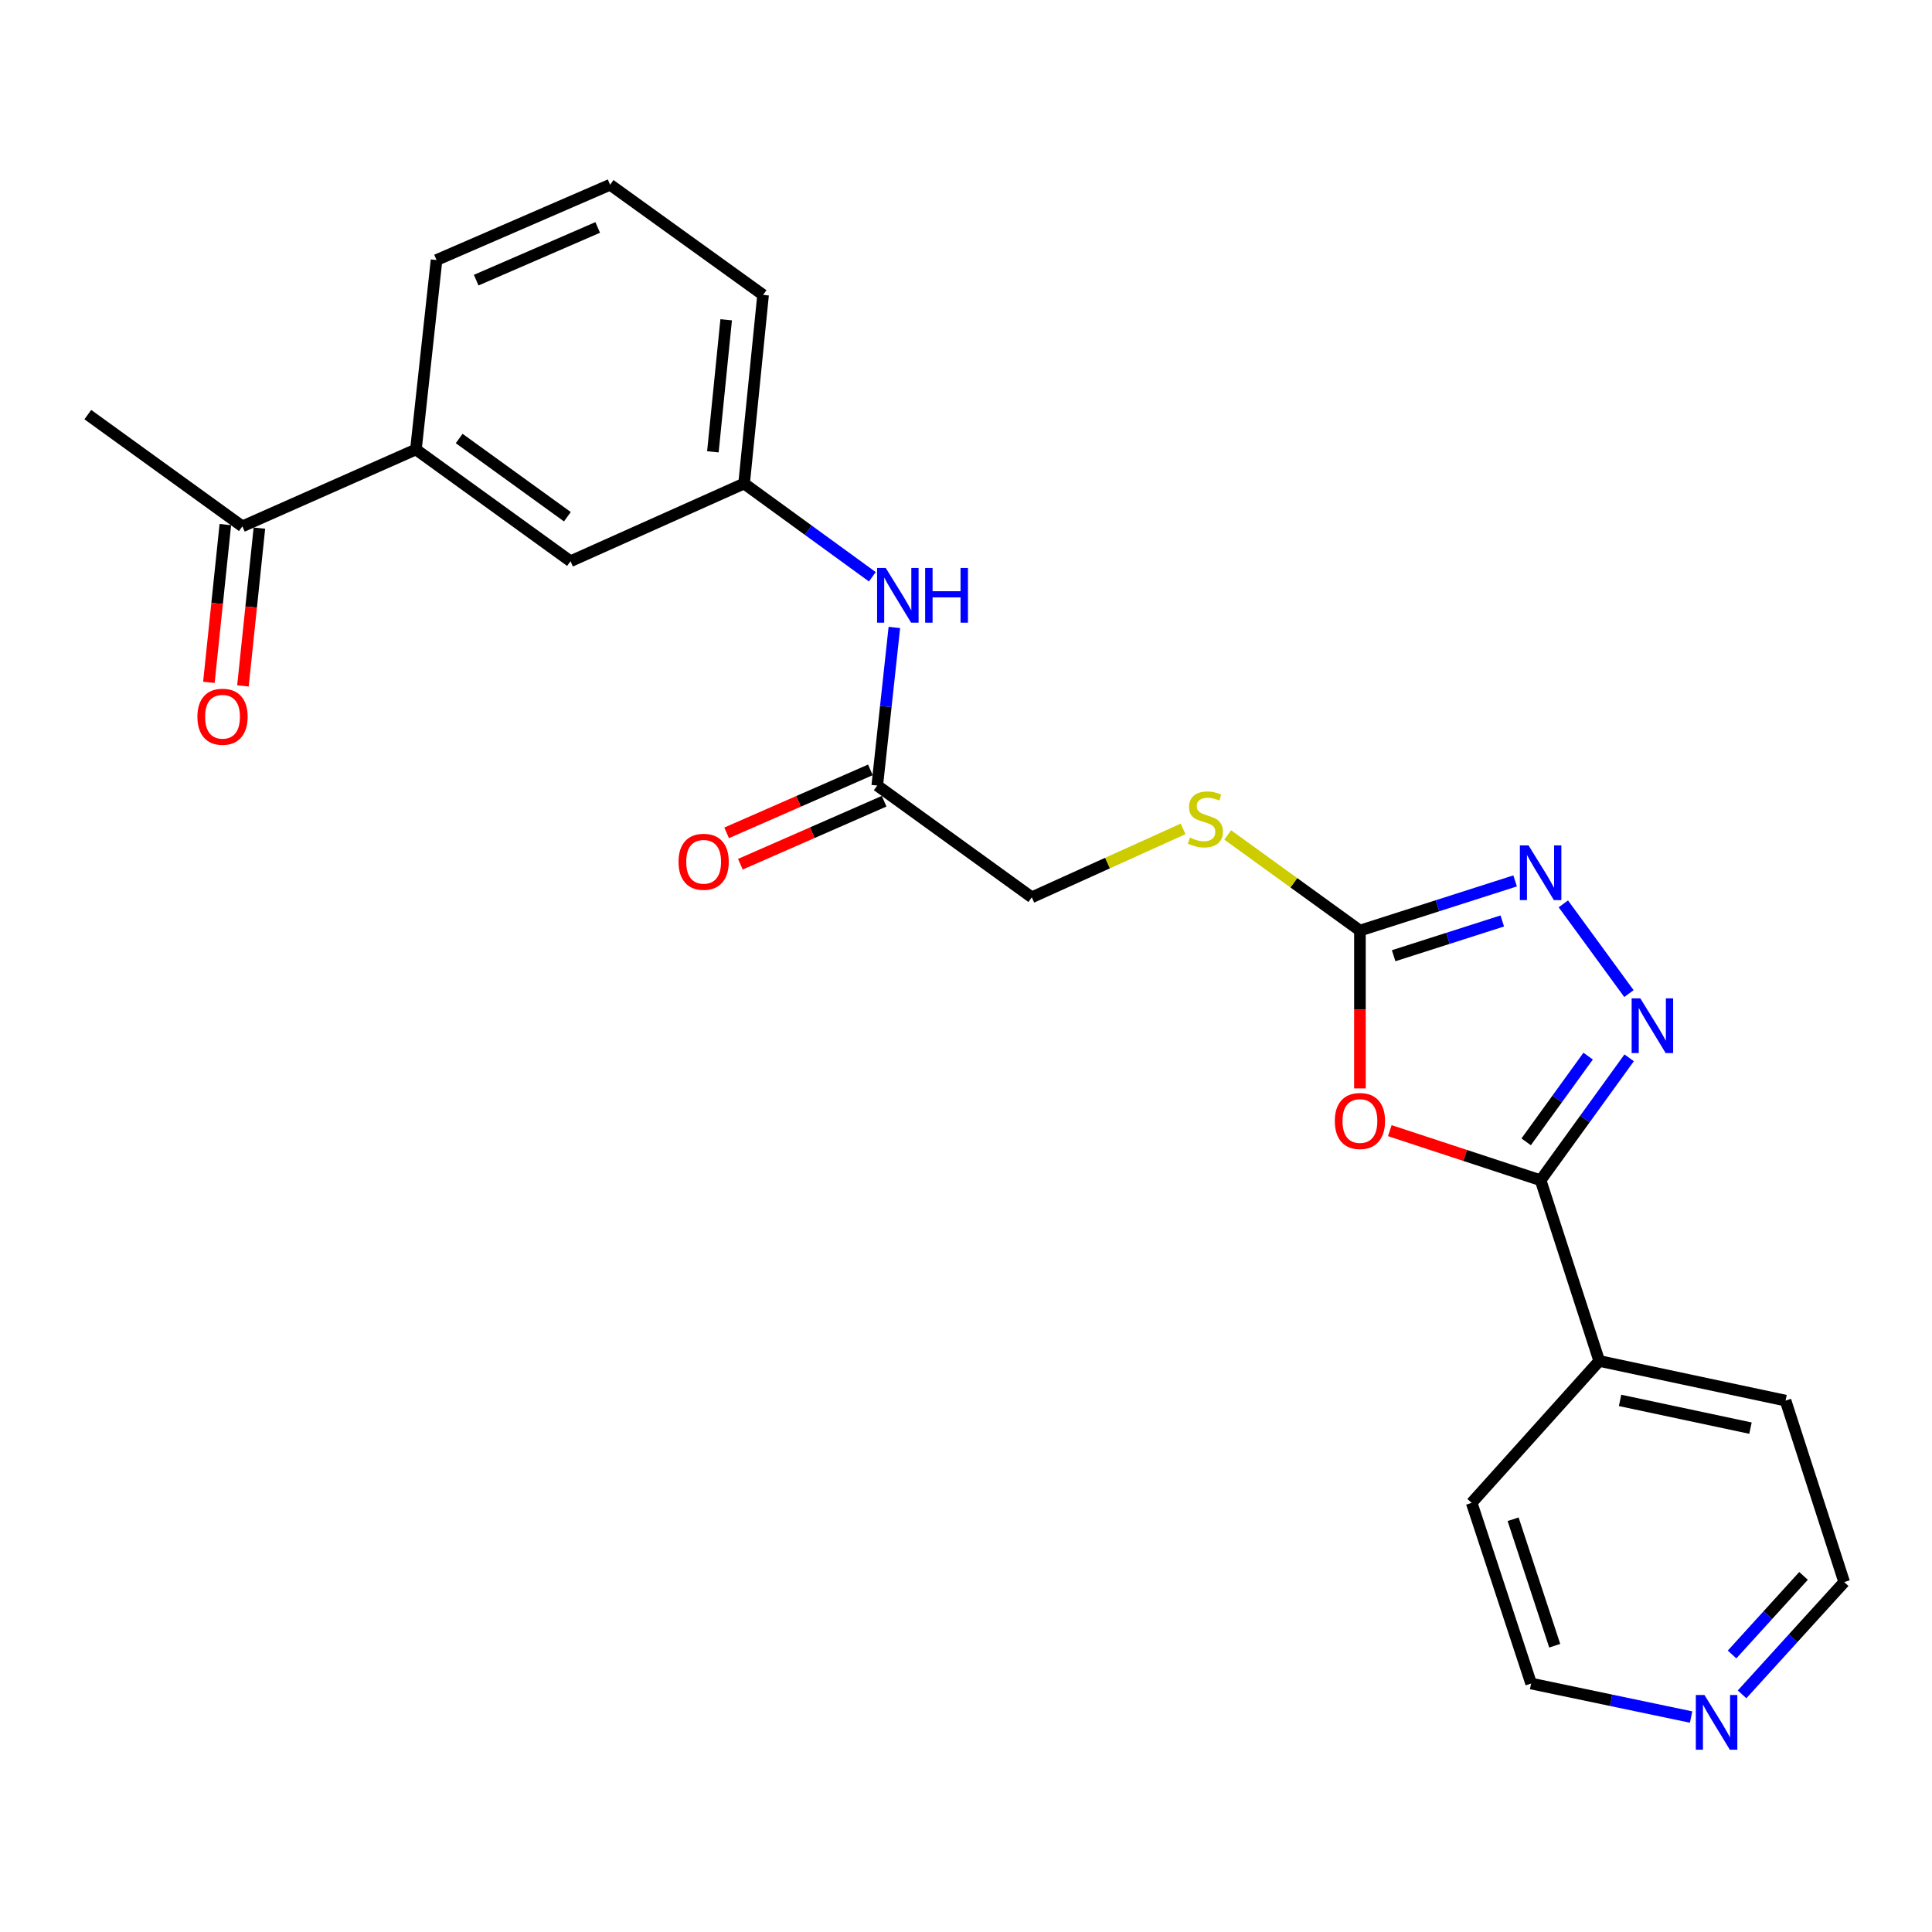 <?xml version='1.0' encoding='iso-8859-1'?>
<svg version='1.1' baseProfile='full'
              xmlns='http://www.w3.org/2000/svg'
                      xmlns:rdkit='http://www.rdkit.org/xml'
                      xmlns:xlink='http://www.w3.org/1999/xlink'
                  xml:space='preserve'
width='1000px' height='1000px' viewBox='0 0 1000 1000'>
<!-- END OF HEADER -->
<rect style='opacity:1.0;fill:#FFFFFF;stroke:none' width='1000' height='1000' x='0' y='0'> </rect>
<path class='bond-1' d='M 719.358,585.229 L 758.389,598.064' style='fill:none;fill-rule:evenodd;stroke:#FF0000;stroke-width:6px;stroke-linecap:butt;stroke-linejoin:miter;stroke-opacity:1' />
<path class='bond-1' d='M 758.389,598.064 L 797.419,610.899' style='fill:none;fill-rule:evenodd;stroke:#000000;stroke-width:6px;stroke-linecap:butt;stroke-linejoin:miter;stroke-opacity:1' />
<path class='bond-2' d='M 703.897,563.363 L 703.897,522.512' style='fill:none;fill-rule:evenodd;stroke:#FF0000;stroke-width:6px;stroke-linecap:butt;stroke-linejoin:miter;stroke-opacity:1' />
<path class='bond-2' d='M 703.897,522.512 L 703.897,481.662' style='fill:none;fill-rule:evenodd;stroke:#000000;stroke-width:6px;stroke-linecap:butt;stroke-linejoin:miter;stroke-opacity:1' />
<path class='bond-0' d='M 843.25,547.522 L 820.334,579.21' style='fill:none;fill-rule:evenodd;stroke:#0000FF;stroke-width:6px;stroke-linecap:butt;stroke-linejoin:miter;stroke-opacity:1' />
<path class='bond-0' d='M 820.334,579.21 L 797.419,610.899' style='fill:none;fill-rule:evenodd;stroke:#000000;stroke-width:6px;stroke-linecap:butt;stroke-linejoin:miter;stroke-opacity:1' />
<path class='bond-0' d='M 822.016,546.645 L 805.976,568.827' style='fill:none;fill-rule:evenodd;stroke:#0000FF;stroke-width:6px;stroke-linecap:butt;stroke-linejoin:miter;stroke-opacity:1' />
<path class='bond-0' d='M 805.976,568.827 L 789.935,591.009' style='fill:none;fill-rule:evenodd;stroke:#000000;stroke-width:6px;stroke-linecap:butt;stroke-linejoin:miter;stroke-opacity:1' />
<path class='bond-24' d='M 843.134,514.282 L 809.184,467.832' style='fill:none;fill-rule:evenodd;stroke:#0000FF;stroke-width:6px;stroke-linecap:butt;stroke-linejoin:miter;stroke-opacity:1' />
<path class='bond-9' d='M 797.419,610.899 L 827.769,704.431' style='fill:none;fill-rule:evenodd;stroke:#000000;stroke-width:6px;stroke-linecap:butt;stroke-linejoin:miter;stroke-opacity:1' />
<path class='bond-3' d='M 703.897,481.662 L 744.061,468.809' style='fill:none;fill-rule:evenodd;stroke:#000000;stroke-width:6px;stroke-linecap:butt;stroke-linejoin:miter;stroke-opacity:1' />
<path class='bond-3' d='M 744.061,468.809 L 784.224,455.957' style='fill:none;fill-rule:evenodd;stroke:#0000FF;stroke-width:6px;stroke-linecap:butt;stroke-linejoin:miter;stroke-opacity:1' />
<path class='bond-3' d='M 721.347,494.683 L 749.461,485.686' style='fill:none;fill-rule:evenodd;stroke:#000000;stroke-width:6px;stroke-linecap:butt;stroke-linejoin:miter;stroke-opacity:1' />
<path class='bond-3' d='M 749.461,485.686 L 777.576,476.69' style='fill:none;fill-rule:evenodd;stroke:#0000FF;stroke-width:6px;stroke-linecap:butt;stroke-linejoin:miter;stroke-opacity:1' />
<path class='bond-7' d='M 703.897,481.662 L 669.678,456.915' style='fill:none;fill-rule:evenodd;stroke:#000000;stroke-width:6px;stroke-linecap:butt;stroke-linejoin:miter;stroke-opacity:1' />
<path class='bond-7' d='M 669.678,456.915 L 635.459,432.167' style='fill:none;fill-rule:evenodd;stroke:#CCCC00;stroke-width:6px;stroke-linecap:butt;stroke-linejoin:miter;stroke-opacity:1' />
<path class='bond-4' d='M 454.066,406.598 L 534.052,464.444' style='fill:none;fill-rule:evenodd;stroke:#000000;stroke-width:6px;stroke-linecap:butt;stroke-linejoin:miter;stroke-opacity:1' />
<path class='bond-6' d='M 454.066,406.598 L 458.492,365.684' style='fill:none;fill-rule:evenodd;stroke:#000000;stroke-width:6px;stroke-linecap:butt;stroke-linejoin:miter;stroke-opacity:1' />
<path class='bond-6' d='M 458.492,365.684 L 462.918,324.77' style='fill:none;fill-rule:evenodd;stroke:#0000FF;stroke-width:6px;stroke-linecap:butt;stroke-linejoin:miter;stroke-opacity:1' />
<path class='bond-13' d='M 450.51,398.483 L 413.306,414.786' style='fill:none;fill-rule:evenodd;stroke:#000000;stroke-width:6px;stroke-linecap:butt;stroke-linejoin:miter;stroke-opacity:1' />
<path class='bond-13' d='M 413.306,414.786 L 376.103,431.089' style='fill:none;fill-rule:evenodd;stroke:#FF0000;stroke-width:6px;stroke-linecap:butt;stroke-linejoin:miter;stroke-opacity:1' />
<path class='bond-13' d='M 457.622,414.713 L 420.419,431.016' style='fill:none;fill-rule:evenodd;stroke:#000000;stroke-width:6px;stroke-linecap:butt;stroke-linejoin:miter;stroke-opacity:1' />
<path class='bond-13' d='M 420.419,431.016 L 383.215,447.319' style='fill:none;fill-rule:evenodd;stroke:#FF0000;stroke-width:6px;stroke-linecap:butt;stroke-linejoin:miter;stroke-opacity:1' />
<path class='bond-5' d='M 215.28,232.648 L 295.296,290.493' style='fill:none;fill-rule:evenodd;stroke:#000000;stroke-width:6px;stroke-linecap:butt;stroke-linejoin:miter;stroke-opacity:1' />
<path class='bond-5' d='M 237.664,226.964 L 293.675,267.456' style='fill:none;fill-rule:evenodd;stroke:#000000;stroke-width:6px;stroke-linecap:butt;stroke-linejoin:miter;stroke-opacity:1' />
<path class='bond-8' d='M 215.28,232.648 L 125.45,272.439' style='fill:none;fill-rule:evenodd;stroke:#000000;stroke-width:6px;stroke-linecap:butt;stroke-linejoin:miter;stroke-opacity:1' />
<path class='bond-26' d='M 215.28,232.648 L 225.952,134.597' style='fill:none;fill-rule:evenodd;stroke:#000000;stroke-width:6px;stroke-linecap:butt;stroke-linejoin:miter;stroke-opacity:1' />
<path class='bond-11' d='M 451.518,298.537 L 418.332,274.408' style='fill:none;fill-rule:evenodd;stroke:#0000FF;stroke-width:6px;stroke-linecap:butt;stroke-linejoin:miter;stroke-opacity:1' />
<path class='bond-11' d='M 418.332,274.408 L 385.145,250.279' style='fill:none;fill-rule:evenodd;stroke:#000000;stroke-width:6px;stroke-linecap:butt;stroke-linejoin:miter;stroke-opacity:1' />
<path class='bond-15' d='M 612.366,429.036 L 573.209,446.74' style='fill:none;fill-rule:evenodd;stroke:#CCCC00;stroke-width:6px;stroke-linecap:butt;stroke-linejoin:miter;stroke-opacity:1' />
<path class='bond-15' d='M 573.209,446.74 L 534.052,464.444' style='fill:none;fill-rule:evenodd;stroke:#000000;stroke-width:6px;stroke-linecap:butt;stroke-linejoin:miter;stroke-opacity:1' />
<path class='bond-14' d='M 116.638,271.52 L 112.38,312.354' style='fill:none;fill-rule:evenodd;stroke:#000000;stroke-width:6px;stroke-linecap:butt;stroke-linejoin:miter;stroke-opacity:1' />
<path class='bond-14' d='M 112.38,312.354 L 108.122,353.189' style='fill:none;fill-rule:evenodd;stroke:#FF0000;stroke-width:6px;stroke-linecap:butt;stroke-linejoin:miter;stroke-opacity:1' />
<path class='bond-14' d='M 134.262,273.358 L 130.004,314.192' style='fill:none;fill-rule:evenodd;stroke:#000000;stroke-width:6px;stroke-linecap:butt;stroke-linejoin:miter;stroke-opacity:1' />
<path class='bond-14' d='M 130.004,314.192 L 125.746,355.026' style='fill:none;fill-rule:evenodd;stroke:#FF0000;stroke-width:6px;stroke-linecap:butt;stroke-linejoin:miter;stroke-opacity:1' />
<path class='bond-21' d='M 125.45,272.439 L 45.455,214.603' style='fill:none;fill-rule:evenodd;stroke:#000000;stroke-width:6px;stroke-linecap:butt;stroke-linejoin:miter;stroke-opacity:1' />
<path class='bond-22' d='M 827.769,704.431 L 761.733,777.87' style='fill:none;fill-rule:evenodd;stroke:#000000;stroke-width:6px;stroke-linecap:butt;stroke-linejoin:miter;stroke-opacity:1' />
<path class='bond-23' d='M 827.769,704.431 L 924.195,724.946' style='fill:none;fill-rule:evenodd;stroke:#000000;stroke-width:6px;stroke-linecap:butt;stroke-linejoin:miter;stroke-opacity:1' />
<path class='bond-23' d='M 838.546,724.84 L 906.044,739.201' style='fill:none;fill-rule:evenodd;stroke:#000000;stroke-width:6px;stroke-linecap:butt;stroke-linejoin:miter;stroke-opacity:1' />
<path class='bond-10' d='M 295.296,290.493 L 385.145,250.279' style='fill:none;fill-rule:evenodd;stroke:#000000;stroke-width:6px;stroke-linecap:butt;stroke-linejoin:miter;stroke-opacity:1' />
<path class='bond-20' d='M 385.145,250.279 L 394.97,152.642' style='fill:none;fill-rule:evenodd;stroke:#000000;stroke-width:6px;stroke-linecap:butt;stroke-linejoin:miter;stroke-opacity:1' />
<path class='bond-20' d='M 368.988,233.859 L 375.866,165.514' style='fill:none;fill-rule:evenodd;stroke:#000000;stroke-width:6px;stroke-linecap:butt;stroke-linejoin:miter;stroke-opacity:1' />
<path class='bond-12' d='M 901.693,876.996 L 928.119,847.939' style='fill:none;fill-rule:evenodd;stroke:#0000FF;stroke-width:6px;stroke-linecap:butt;stroke-linejoin:miter;stroke-opacity:1' />
<path class='bond-12' d='M 928.119,847.939 L 954.545,818.882' style='fill:none;fill-rule:evenodd;stroke:#000000;stroke-width:6px;stroke-linecap:butt;stroke-linejoin:miter;stroke-opacity:1' />
<path class='bond-12' d='M 896.512,856.357 L 915.01,836.017' style='fill:none;fill-rule:evenodd;stroke:#0000FF;stroke-width:6px;stroke-linecap:butt;stroke-linejoin:miter;stroke-opacity:1' />
<path class='bond-12' d='M 915.01,836.017 L 933.508,815.677' style='fill:none;fill-rule:evenodd;stroke:#000000;stroke-width:6px;stroke-linecap:butt;stroke-linejoin:miter;stroke-opacity:1' />
<path class='bond-25' d='M 875.307,888.74 L 833.907,880.066' style='fill:none;fill-rule:evenodd;stroke:#0000FF;stroke-width:6px;stroke-linecap:butt;stroke-linejoin:miter;stroke-opacity:1' />
<path class='bond-25' d='M 833.907,880.066 L 792.507,871.392' style='fill:none;fill-rule:evenodd;stroke:#000000;stroke-width:6px;stroke-linecap:butt;stroke-linejoin:miter;stroke-opacity:1' />
<path class='bond-16' d='M 225.952,134.597 L 315.792,95.624' style='fill:none;fill-rule:evenodd;stroke:#000000;stroke-width:6px;stroke-linecap:butt;stroke-linejoin:miter;stroke-opacity:1' />
<path class='bond-16' d='M 246.48,145.008 L 309.368,117.726' style='fill:none;fill-rule:evenodd;stroke:#000000;stroke-width:6px;stroke-linecap:butt;stroke-linejoin:miter;stroke-opacity:1' />
<path class='bond-17' d='M 315.792,95.624 L 394.97,152.642' style='fill:none;fill-rule:evenodd;stroke:#000000;stroke-width:6px;stroke-linecap:butt;stroke-linejoin:miter;stroke-opacity:1' />
<path class='bond-18' d='M 792.507,871.392 L 761.733,777.87' style='fill:none;fill-rule:evenodd;stroke:#000000;stroke-width:6px;stroke-linecap:butt;stroke-linejoin:miter;stroke-opacity:1' />
<path class='bond-18' d='M 804.723,851.825 L 783.181,786.36' style='fill:none;fill-rule:evenodd;stroke:#000000;stroke-width:6px;stroke-linecap:butt;stroke-linejoin:miter;stroke-opacity:1' />
<path class='bond-19' d='M 954.545,818.882 L 924.195,724.946' style='fill:none;fill-rule:evenodd;stroke:#000000;stroke-width:6px;stroke-linecap:butt;stroke-linejoin:miter;stroke-opacity:1' />
<path  class='atom-0' d='M 690.897 580.225
Q 690.897 573.425, 694.257 569.625
Q 697.617 565.825, 703.897 565.825
Q 710.177 565.825, 713.537 569.625
Q 716.897 573.425, 716.897 580.225
Q 716.897 587.105, 713.497 591.025
Q 710.097 594.905, 703.897 594.905
Q 697.657 594.905, 694.257 591.025
Q 690.897 587.145, 690.897 580.225
M 703.897 591.705
Q 708.217 591.705, 710.537 588.825
Q 712.897 585.905, 712.897 580.225
Q 712.897 574.665, 710.537 571.865
Q 708.217 569.025, 703.897 569.025
Q 699.577 569.025, 697.217 571.825
Q 694.897 574.625, 694.897 580.225
Q 694.897 585.945, 697.217 588.825
Q 699.577 591.705, 703.897 591.705
' fill='#FF0000'/>
<path  class='atom-1' d='M 849.015 516.734
L 858.295 531.734
Q 859.215 533.214, 860.695 535.894
Q 862.175 538.574, 862.255 538.734
L 862.255 516.734
L 866.015 516.734
L 866.015 545.054
L 862.135 545.054
L 852.175 528.654
Q 851.015 526.734, 849.775 524.534
Q 848.575 522.334, 848.215 521.654
L 848.215 545.054
L 844.535 545.054
L 844.535 516.734
L 849.015 516.734
' fill='#0000FF'/>
<path  class='atom-4' d='M 791.159 437.575
L 800.439 452.575
Q 801.359 454.055, 802.839 456.735
Q 804.319 459.415, 804.399 459.575
L 804.399 437.575
L 808.159 437.575
L 808.159 465.895
L 804.279 465.895
L 794.319 449.495
Q 793.159 447.575, 791.919 445.375
Q 790.719 443.175, 790.359 442.495
L 790.359 465.895
L 786.679 465.895
L 786.679 437.575
L 791.159 437.575
' fill='#0000FF'/>
<path  class='atom-7' d='M 458.458 293.975
L 467.738 308.975
Q 468.658 310.455, 470.138 313.135
Q 471.618 315.815, 471.698 315.975
L 471.698 293.975
L 475.458 293.975
L 475.458 322.295
L 471.578 322.295
L 461.618 305.895
Q 460.458 303.975, 459.218 301.775
Q 458.018 299.575, 457.658 298.895
L 457.658 322.295
L 453.978 322.295
L 453.978 293.975
L 458.458 293.975
' fill='#0000FF'/>
<path  class='atom-7' d='M 478.858 293.975
L 482.698 293.975
L 482.698 306.015
L 497.178 306.015
L 497.178 293.975
L 501.018 293.975
L 501.018 322.295
L 497.178 322.295
L 497.178 309.215
L 482.698 309.215
L 482.698 322.295
L 478.858 322.295
L 478.858 293.975
' fill='#0000FF'/>
<path  class='atom-8' d='M 615.911 433.536
Q 616.231 433.656, 617.551 434.216
Q 618.871 434.776, 620.311 435.136
Q 621.791 435.456, 623.231 435.456
Q 625.911 435.456, 627.471 434.176
Q 629.031 432.856, 629.031 430.576
Q 629.031 429.016, 628.231 428.056
Q 627.471 427.096, 626.271 426.576
Q 625.071 426.056, 623.071 425.456
Q 620.551 424.696, 619.031 423.976
Q 617.551 423.256, 616.471 421.736
Q 615.431 420.216, 615.431 417.656
Q 615.431 414.096, 617.831 411.896
Q 620.271 409.696, 625.071 409.696
Q 628.351 409.696, 632.071 411.256
L 631.151 414.336
Q 627.751 412.936, 625.191 412.936
Q 622.431 412.936, 620.911 414.096
Q 619.391 415.216, 619.431 417.176
Q 619.431 418.696, 620.191 419.616
Q 620.991 420.536, 622.111 421.056
Q 623.271 421.576, 625.191 422.176
Q 627.751 422.976, 629.271 423.776
Q 630.791 424.576, 631.871 426.216
Q 632.991 427.816, 632.991 430.576
Q 632.991 434.496, 630.351 436.616
Q 627.751 438.696, 623.391 438.696
Q 620.871 438.696, 618.951 438.136
Q 617.071 437.616, 614.831 436.696
L 615.911 433.536
' fill='#CCCC00'/>
<path  class='atom-13' d='M 882.239 877.344
L 891.519 892.344
Q 892.439 893.824, 893.919 896.504
Q 895.399 899.184, 895.479 899.344
L 895.479 877.344
L 899.239 877.344
L 899.239 905.664
L 895.359 905.664
L 885.399 889.264
Q 884.239 887.344, 882.999 885.144
Q 881.799 882.944, 881.439 882.264
L 881.439 905.664
L 877.759 905.664
L 877.759 877.344
L 882.239 877.344
' fill='#0000FF'/>
<path  class='atom-14' d='M 351.206 446.056
Q 351.206 439.256, 354.566 435.456
Q 357.926 431.656, 364.206 431.656
Q 370.486 431.656, 373.846 435.456
Q 377.206 439.256, 377.206 446.056
Q 377.206 452.936, 373.806 456.856
Q 370.406 460.736, 364.206 460.736
Q 357.966 460.736, 354.566 456.856
Q 351.206 452.976, 351.206 446.056
M 364.206 457.536
Q 368.526 457.536, 370.846 454.656
Q 373.206 451.736, 373.206 446.056
Q 373.206 440.496, 370.846 437.696
Q 368.526 434.856, 364.206 434.856
Q 359.886 434.856, 357.526 437.656
Q 355.206 440.456, 355.206 446.056
Q 355.206 451.776, 357.526 454.656
Q 359.886 457.536, 364.206 457.536
' fill='#FF0000'/>
<path  class='atom-15' d='M 102.182 370.982
Q 102.182 364.182, 105.542 360.382
Q 108.902 356.582, 115.182 356.582
Q 121.462 356.582, 124.822 360.382
Q 128.182 364.182, 128.182 370.982
Q 128.182 377.862, 124.782 381.782
Q 121.382 385.662, 115.182 385.662
Q 108.942 385.662, 105.542 381.782
Q 102.182 377.902, 102.182 370.982
M 115.182 382.462
Q 119.502 382.462, 121.822 379.582
Q 124.182 376.662, 124.182 370.982
Q 124.182 365.422, 121.822 362.622
Q 119.502 359.782, 115.182 359.782
Q 110.862 359.782, 108.502 362.582
Q 106.182 365.382, 106.182 370.982
Q 106.182 376.702, 108.502 379.582
Q 110.862 382.462, 115.182 382.462
' fill='#FF0000'/>
</svg>
